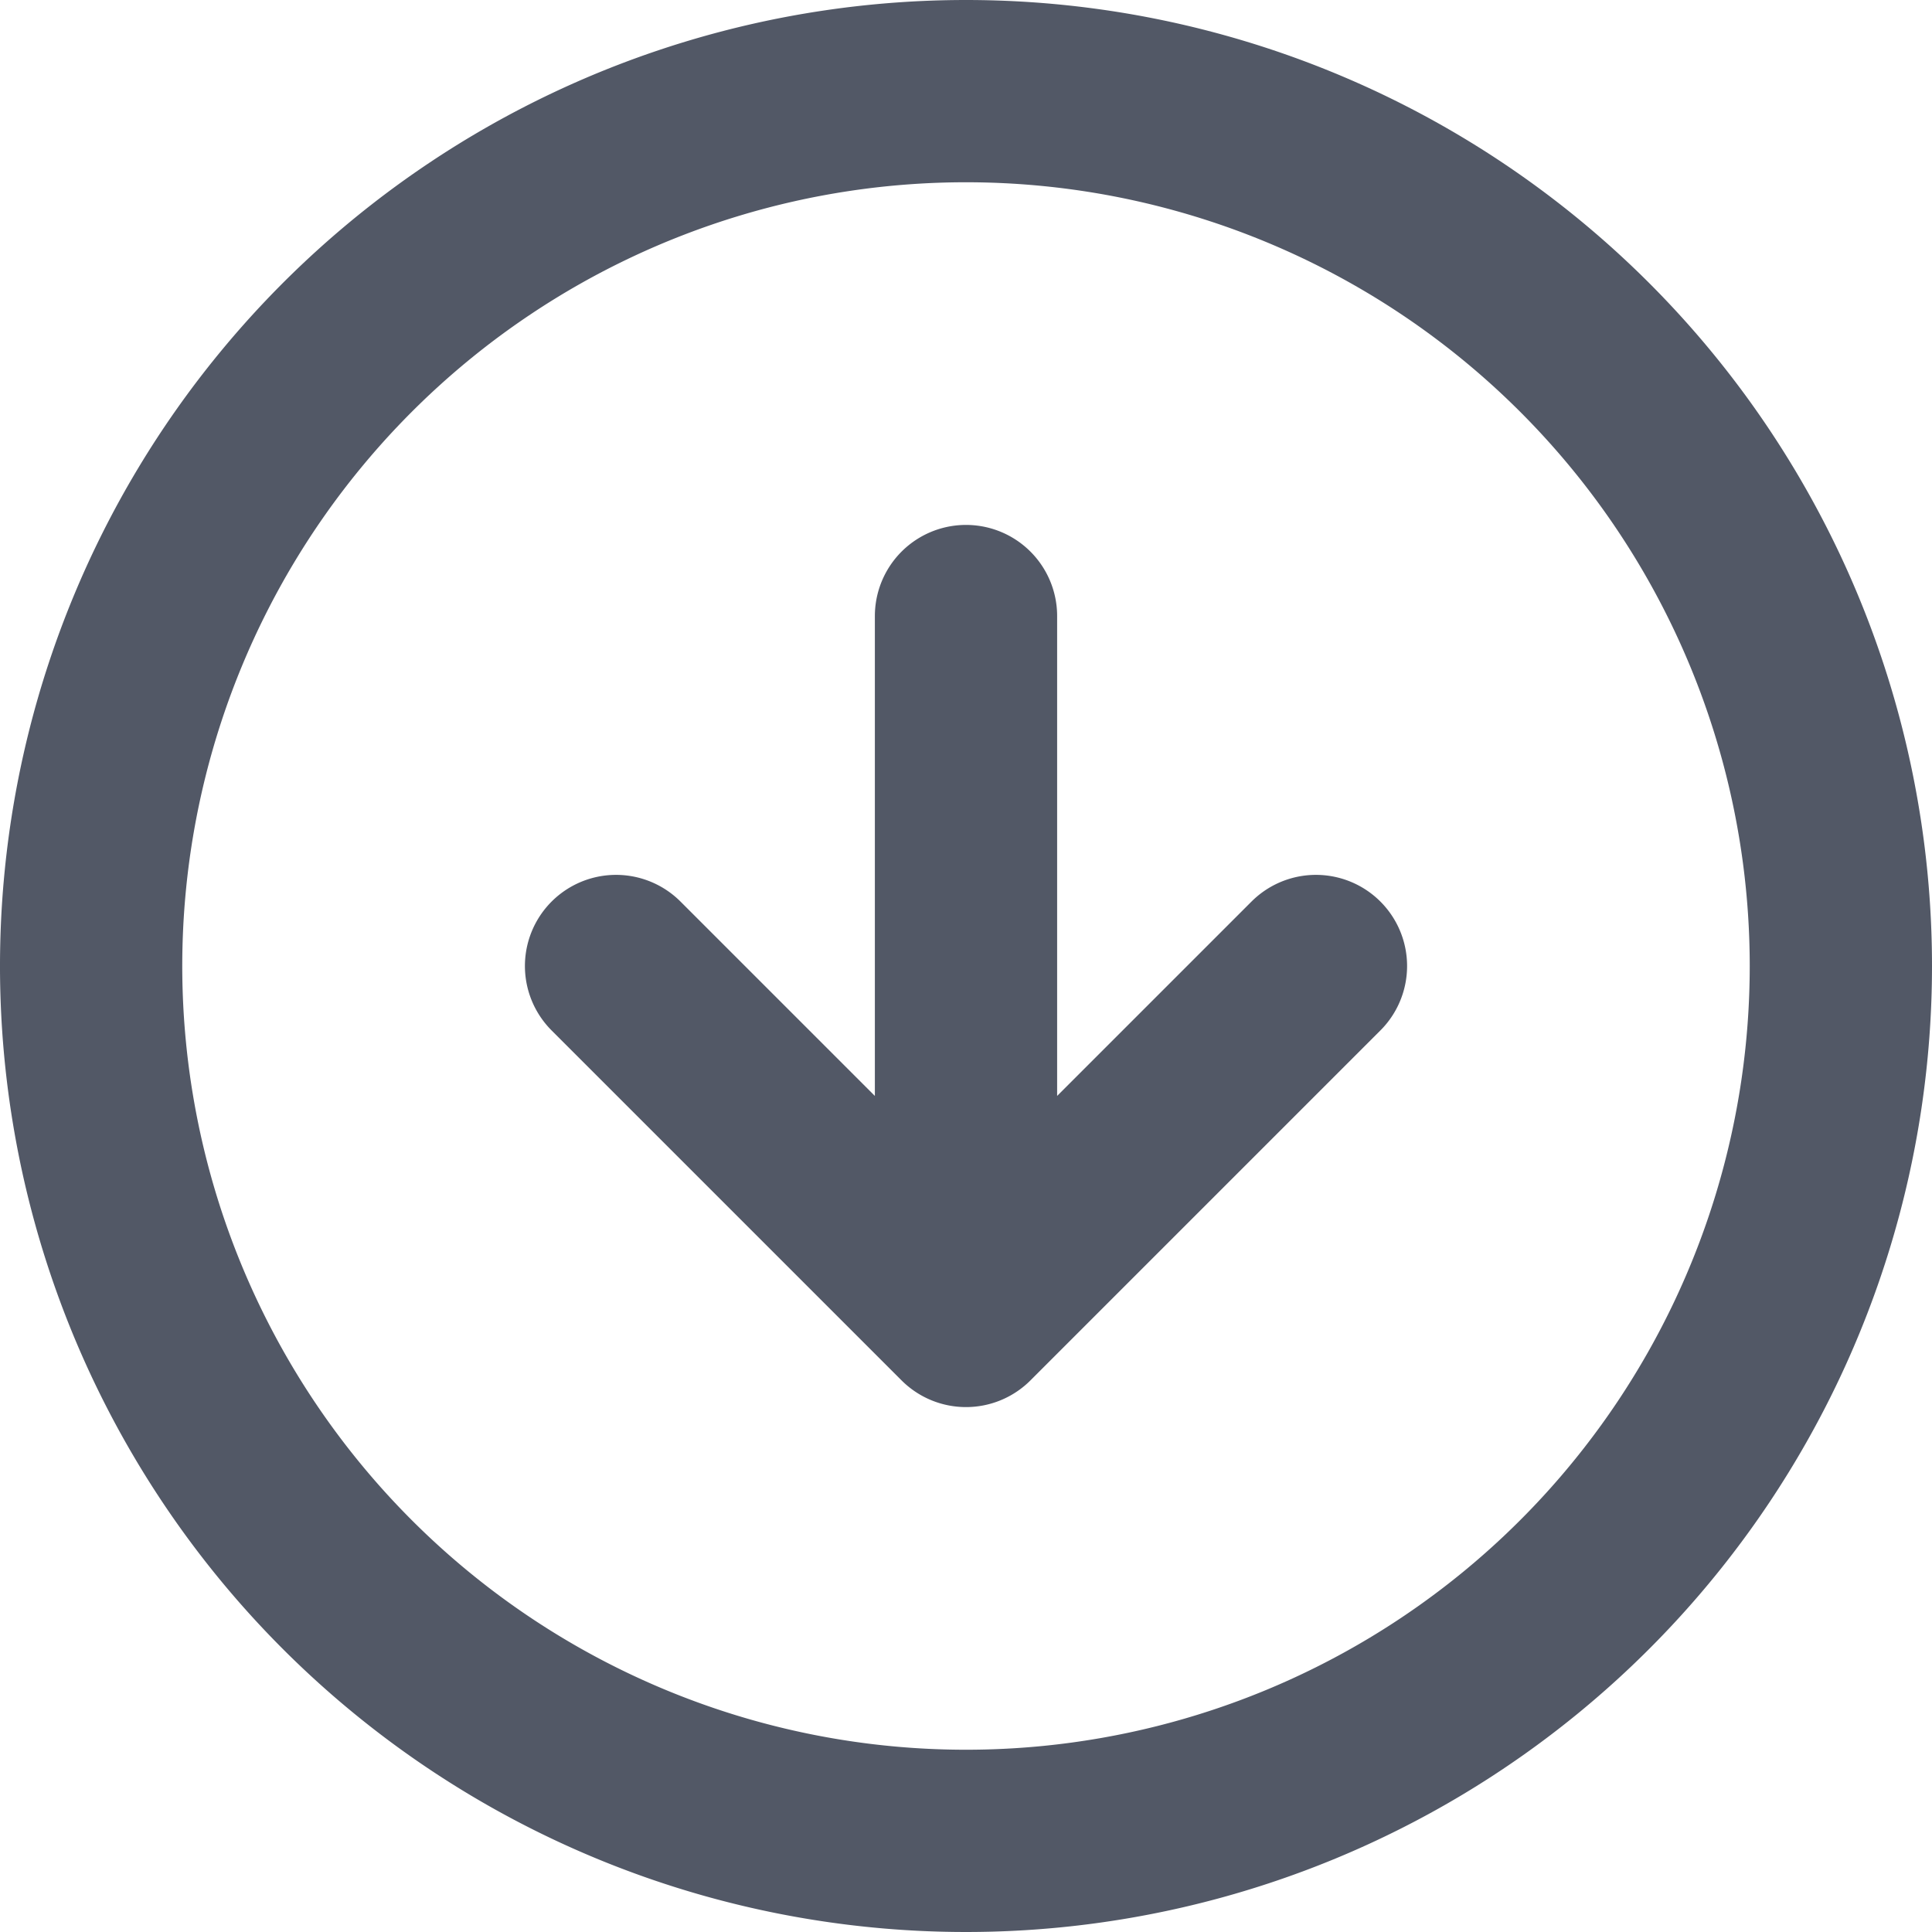 <svg xmlns="http://www.w3.org/2000/svg" width="13.25" height="13.25" viewBox="0 0 13.25 13.25">
  <path id="bo_file4" d="M5.6,8,8,10.4m0,0L10.4,8M8,10.4V5.6M14,8A6,6,0,1,1,8,2,6,6,0,0,1,14,8Z" transform="translate(-1.375 -1.375)" fill="none" stroke="#525866" stroke-linecap="round" stroke-linejoin="round" stroke-width="1.25"/>
</svg>

